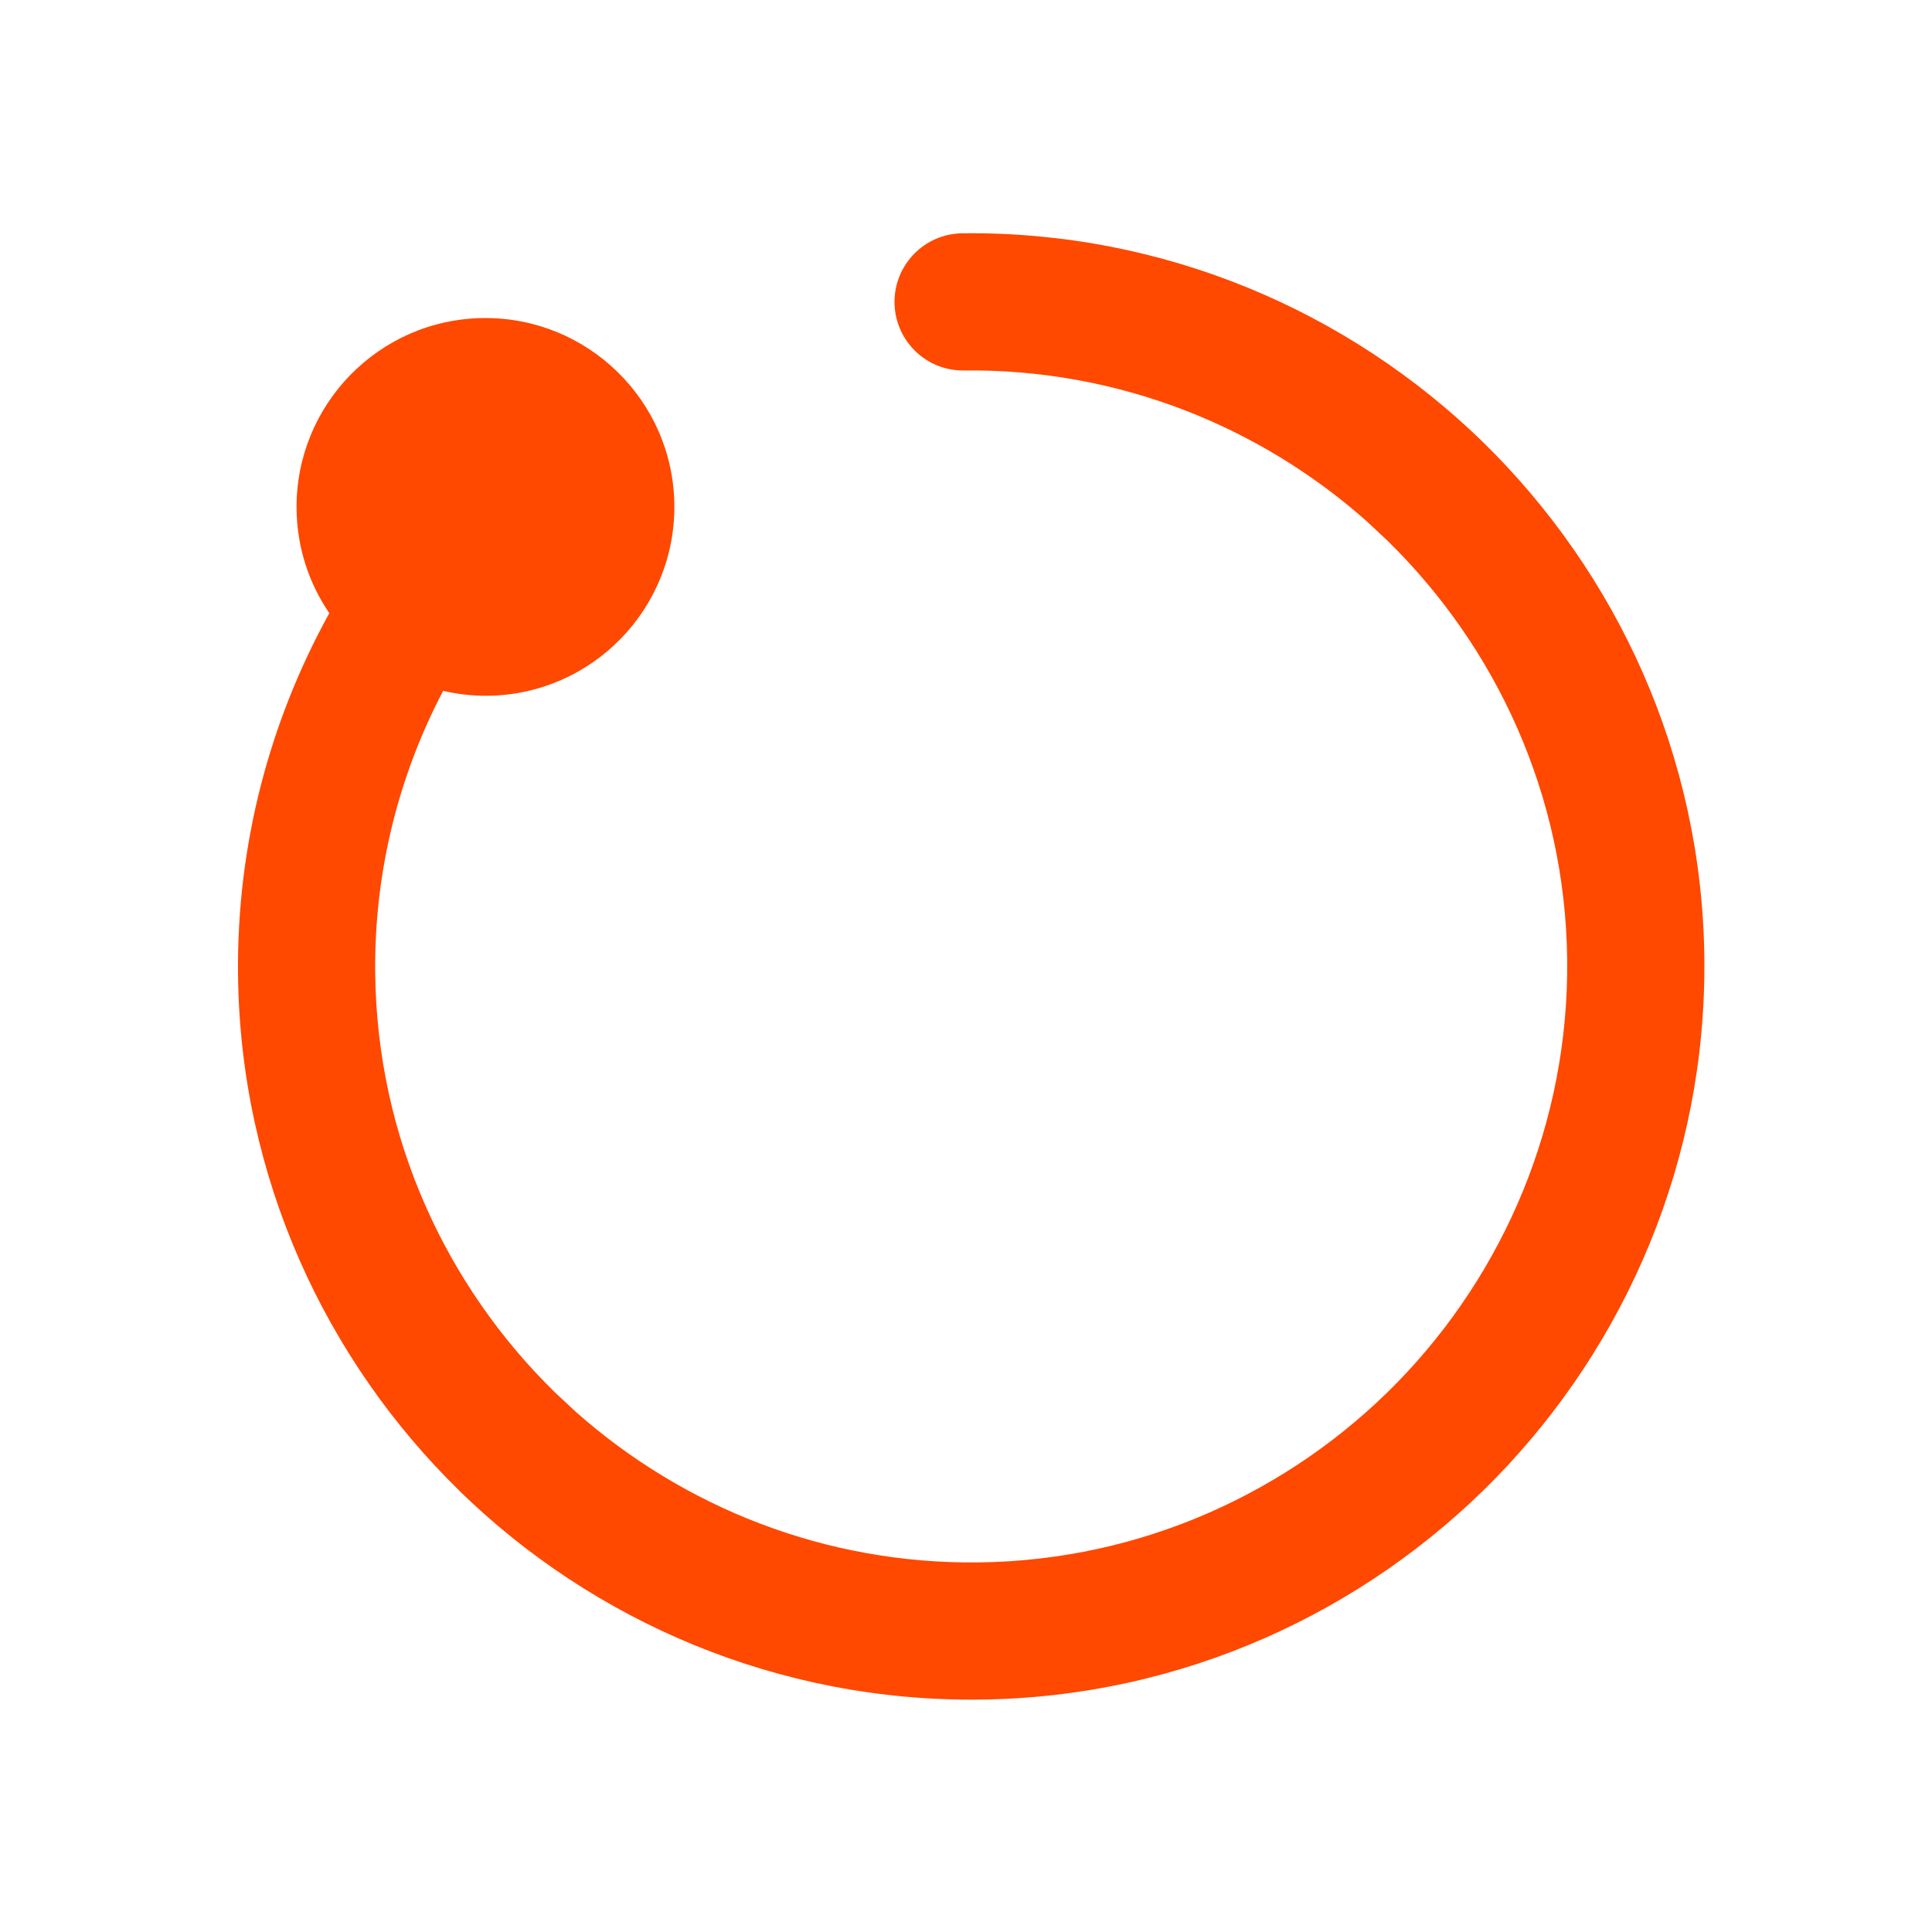 <svg width="24" height="24" viewBox="0 0 24 24" fill="none" xmlns="http://www.w3.org/2000/svg">
<path d="M11.954 2.898C14.463 2.869 16.757 3.869 18.422 5.492L18.423 5.493C20.083 7.116 21.142 9.381 21.172 11.895C21.201 14.404 20.201 16.698 18.578 18.363L18.577 18.364C16.954 20.025 14.685 21.084 12.175 21.113C9.666 21.142 7.371 20.143 5.706 18.519V18.518C4.046 16.895 2.986 14.63 2.957 12.116C2.938 10.488 3.354 8.951 4.091 7.617C3.839 7.249 3.69 6.805 3.684 6.326C3.669 5.031 4.707 3.966 6.002 3.951C7.297 3.936 8.362 4.974 8.377 6.269C8.392 7.564 7.355 8.628 6.059 8.643C5.869 8.646 5.683 8.623 5.505 8.582C4.953 9.634 4.646 10.832 4.661 12.096C4.685 14.135 5.542 15.975 6.896 17.299L7.156 17.541C8.487 18.72 10.246 19.431 12.155 19.409C14.19 19.385 16.035 18.527 17.358 17.173C18.681 15.815 19.491 13.95 19.468 11.915C19.444 9.877 18.586 8.036 17.232 6.713L16.972 6.47C15.641 5.291 13.882 4.58 11.973 4.602C11.503 4.608 11.118 4.231 11.112 3.76C11.107 3.29 11.483 2.904 11.954 2.898Z" fill="#FF4800"/>
</svg>
